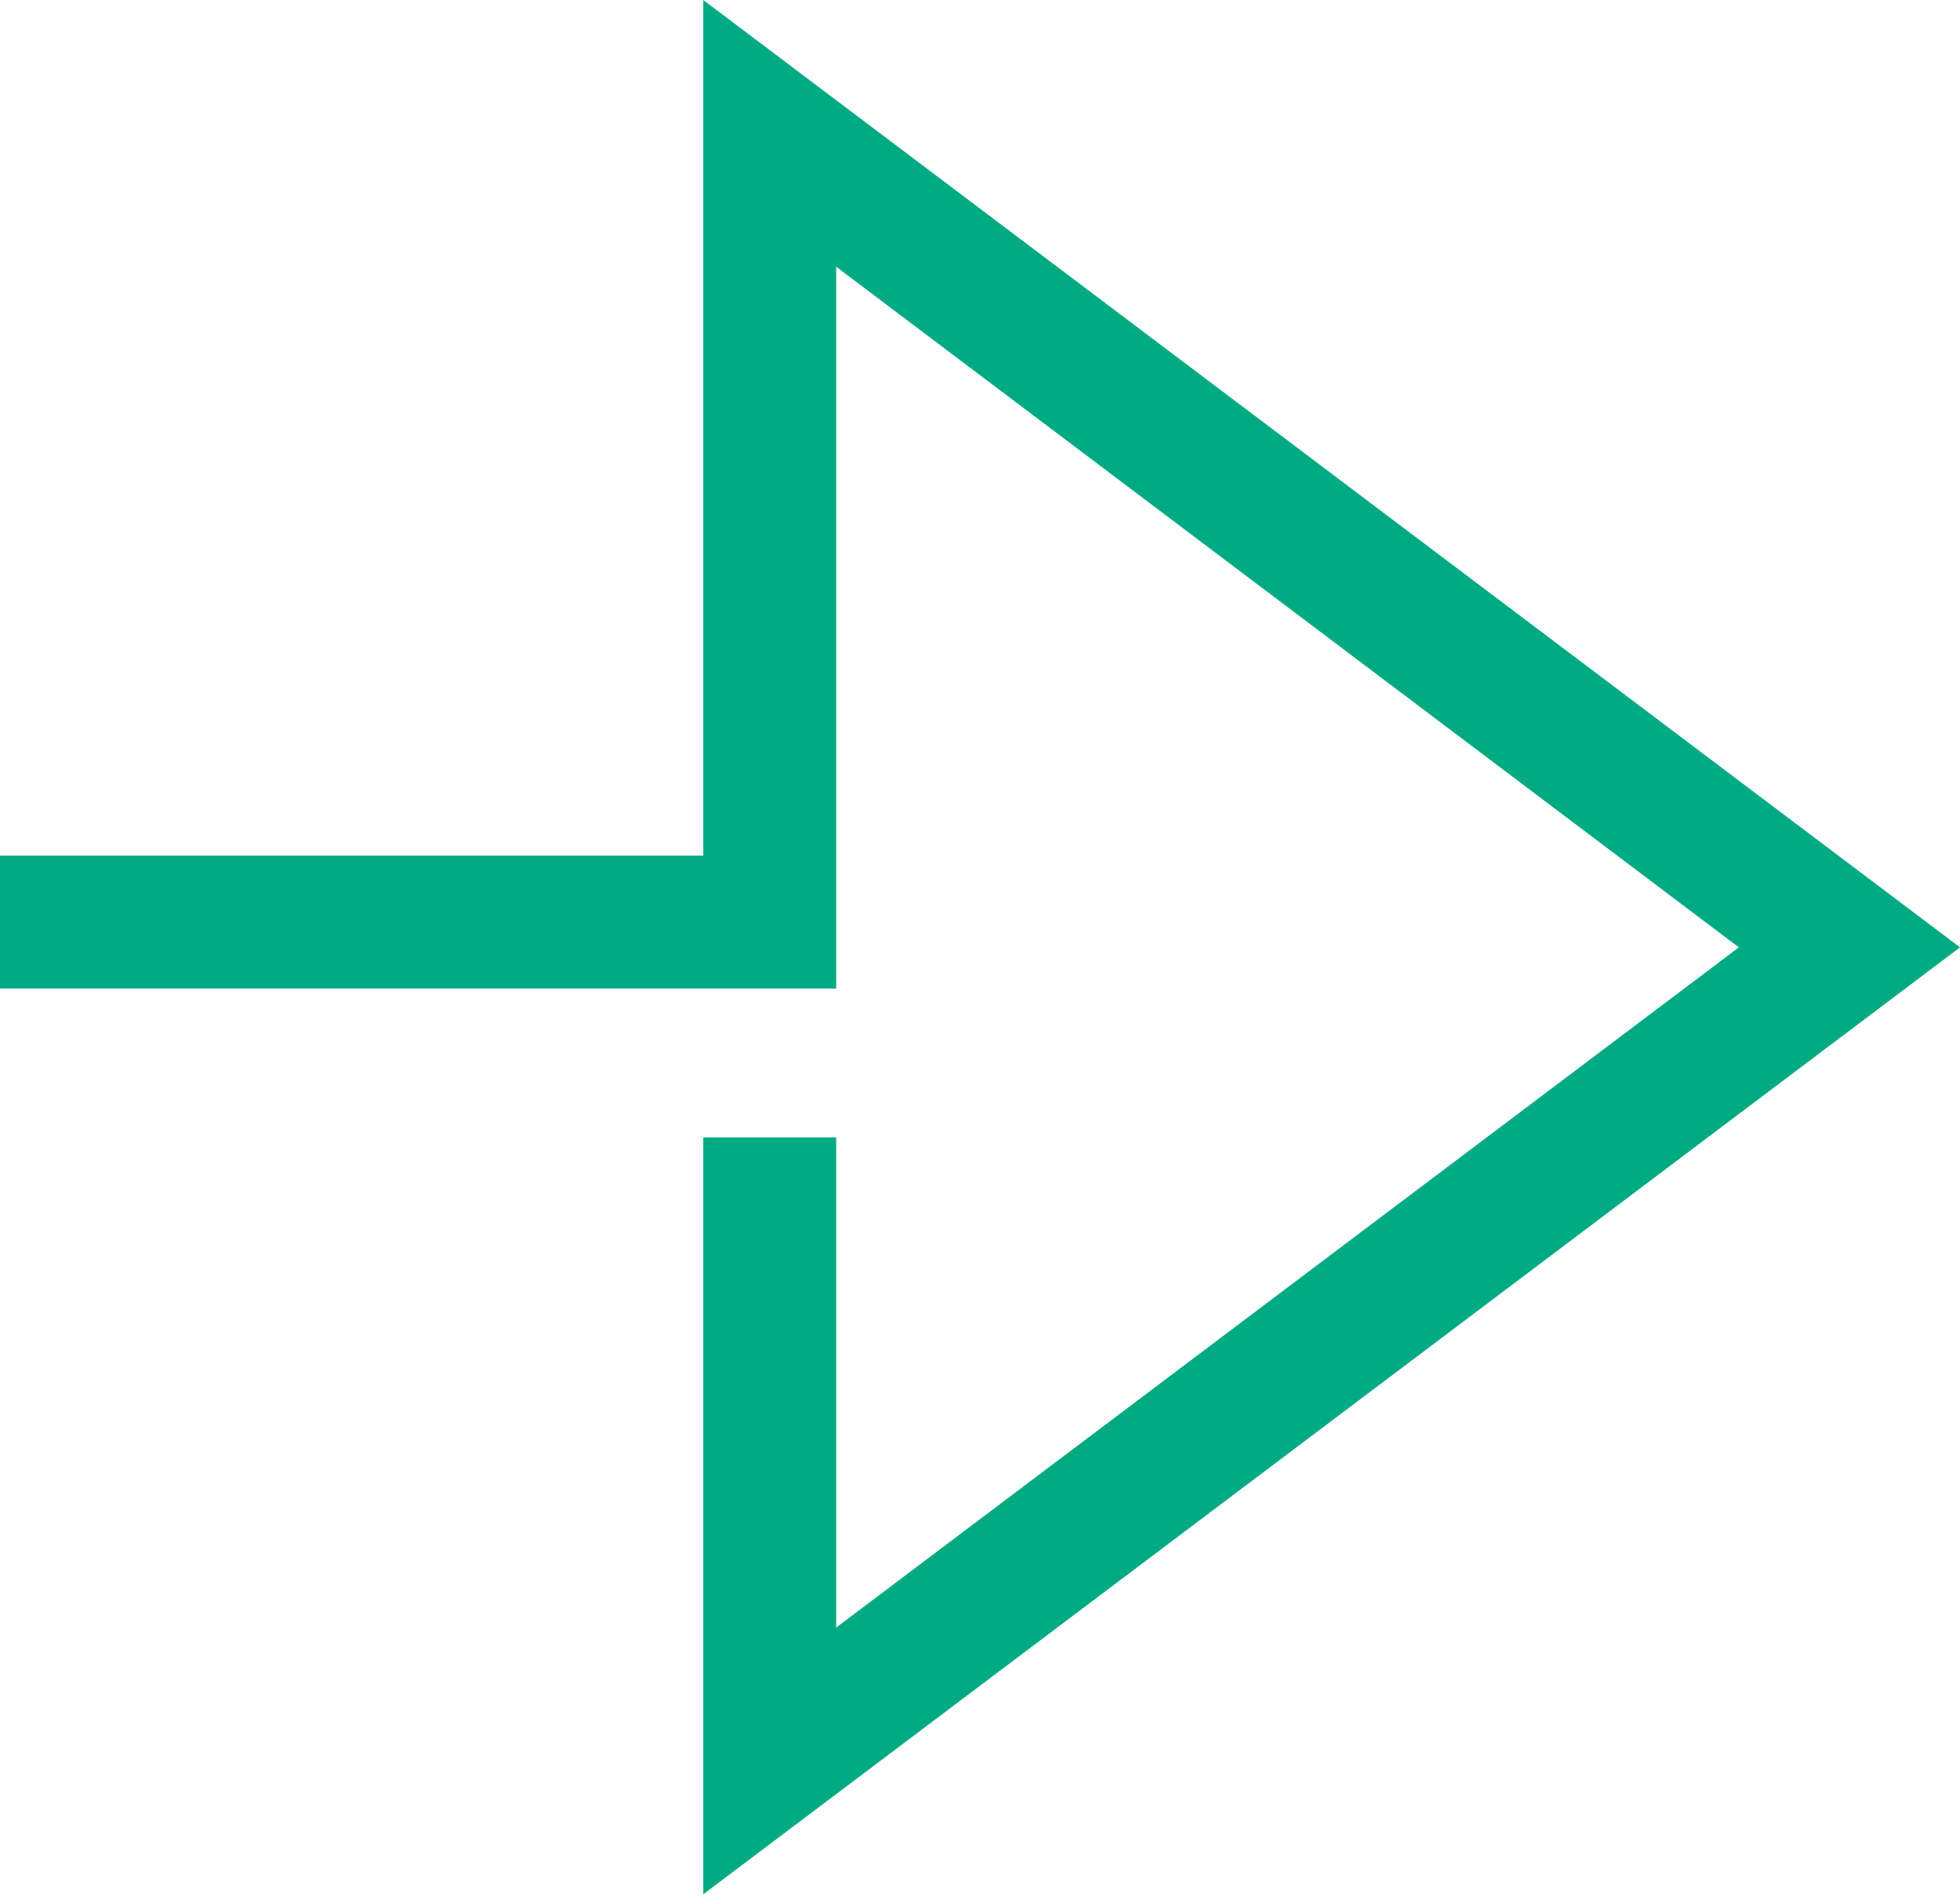 <?xml version="1.0" encoding="UTF-8"?>
<svg id="_レイヤー_2" data-name="レイヤー 2" xmlns="http://www.w3.org/2000/svg" width="44.23" height="42.75" viewBox="0 0 44.23 42.75">
  <g id="_レイヤー_1-2" data-name="レイヤー 1">
    <polygon points="15.87 42.75 15.87 25.67 18.87 25.67 18.87 36.73 39.24 21.38 18.87 6.02 18.87 22.31 0 22.31 0 19.31 15.87 19.31 15.87 0 44.23 21.38 15.87 42.75" style="fill: #00ab84;"/>
  </g>
</svg>